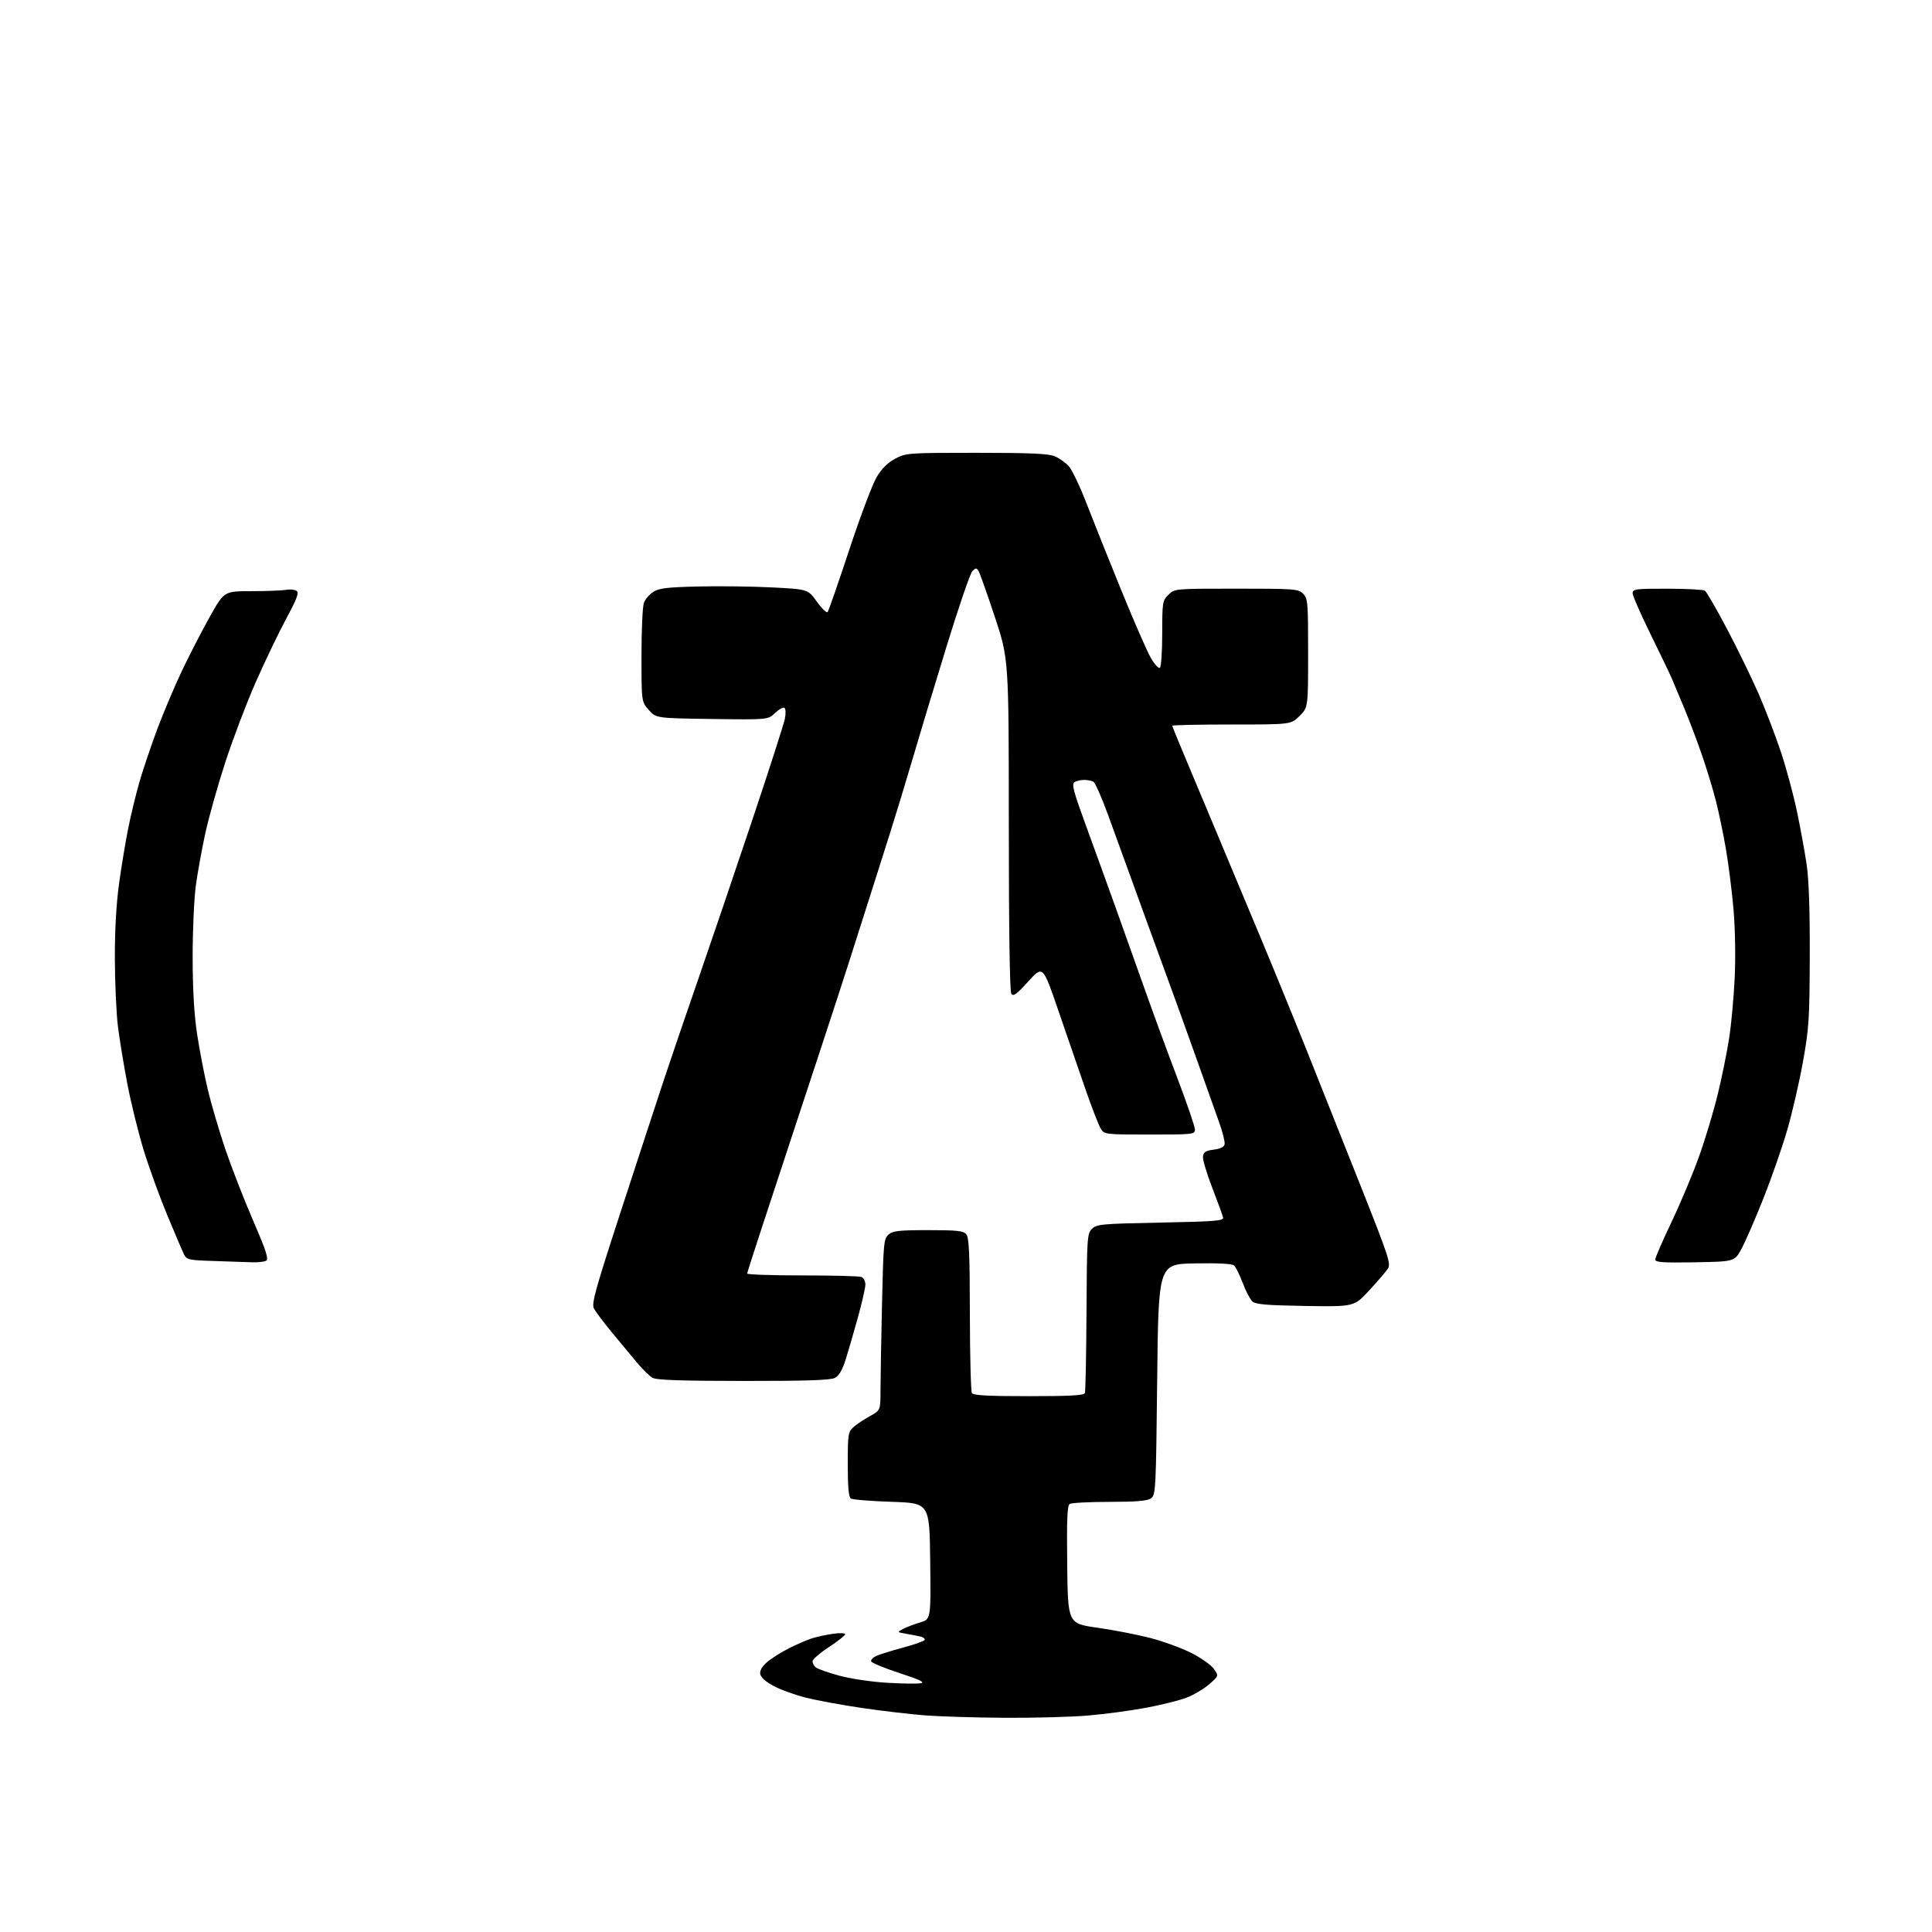 <?xml version="1.0" encoding="UTF-8" standalone="no"?>
<svg 
  version="1.1" 
  xmlns="http://www.w3.org/2000/svg" 
  xmlns:xlink="http://www.w3.org/1999/xlink" 
  xmlns:svg="http://www.w3.org/2000/svg"
  xmlns:rdf="http://www.w3.org/1999/02/22-rdf-syntax-ns#"
  xmlns:cc="http://creativecommons.org/ns#"
  xmlns:dc="http://purl.org/dc/elements/1.1/"
  viewBox="0 0 768 768"
  width="768"
  height="768"
>
<style>svg {background-color: white; }</style>"
<path stroke="none" fill="black" fill-rule="evenodd" d="M399.50,682.85C387.95,682.78 373.72,682.35 367.87,681.90C362.02,681.45 350.77,680.14 342.87,678.98C334.97,677.83 324.89,675.98 320.48,674.88C316.06,673.77 310.21,671.66 307.48,670.18C304.28,668.46 302.39,666.74 302.20,665.38C302.00,663.99 303.00,662.34 305.10,660.57C306.86,659.09 310.82,656.62 313.90,655.08C316.98,653.54 321.07,651.79 323.00,651.19C324.93,650.60 328.64,649.81 331.25,649.44C333.86,649.07 335.99,649.16 335.98,649.64C335.97,650.11 333.04,652.42 329.48,654.76C325.92,657.10 323.00,659.63 323.00,660.38C323.00,661.14 323.58,662.24 324.29,662.82C324.99,663.41 329.15,664.87 333.54,666.08C338.01,667.31 346.32,668.55 352.50,668.92C358.55,669.28 364.62,669.37 366.00,669.11C367.85,668.77 365.67,667.72 357.58,665.07C351.57,663.11 346.50,661.02 346.30,660.42C346.11,659.83 347.02,658.86 348.33,658.26C349.63,657.67 354.37,656.19 358.86,654.98C363.35,653.77 367.25,652.41 367.52,651.96C367.80,651.51 367.24,650.93 366.26,650.66C365.29,650.39 362.70,649.87 360.50,649.50C356.52,648.82 356.51,648.81 359.00,647.52C360.38,646.80 363.42,645.64 365.77,644.94C370.04,643.67 370.04,643.67 369.77,620.59C369.50,597.50 369.50,597.50 354.50,597.00C346.25,596.73 338.94,596.14 338.25,595.69C337.36,595.11 337.00,591.23 337.00,582.12C337.00,570.14 337.14,569.22 339.25,567.32C340.49,566.20 343.41,564.24 345.75,562.96C350.00,560.63 350.00,560.63 350.01,552.57C350.02,548.13 350.29,532.80 350.61,518.50C351.16,494.09 351.32,492.39 353.21,490.75C354.92,489.27 357.31,489.00 368.99,489.00C380.58,489.00 382.97,489.26 384.13,490.66C385.22,491.98 385.51,498.42 385.54,522.41C385.56,538.97 385.93,553.07 386.35,553.76C386.92,554.69 392.62,555.00 408.95,555.00C425.50,555.00 430.90,554.70 431.26,553.75C431.52,553.06 431.80,538.55 431.90,521.50C432.06,492.00 432.16,490.40 434.06,488.50C435.92,486.63 437.75,486.47 461.28,486.00C482.99,485.57 486.46,485.29 486.20,484.00C486.03,483.18 484.09,477.85 481.89,472.17C479.68,466.49 478.02,460.87 478.19,459.67C478.43,457.96 479.35,457.39 482.49,457.00C485.17,456.66 486.59,455.95 486.80,454.82C486.98,453.90 486.02,450.07 484.69,446.32C483.35,442.57 479.30,431.18 475.68,421.00C472.07,410.82 466.14,394.40 462.50,384.50C458.87,374.60 453.46,359.75 450.49,351.50C447.52,343.25 443.02,330.89 440.51,324.04C437.99,317.18 435.39,311.23 434.72,310.80C434.05,310.38 432.38,310.03 431.00,310.03C429.62,310.03 427.87,310.43 427.10,310.92C425.95,311.65 426.74,314.68 431.49,327.65C434.68,336.37 440.19,351.60 443.74,361.50C447.29,371.40 452.58,386.25 455.50,394.50C458.41,402.75 463.99,417.92 467.90,428.22C471.80,438.51 475.00,447.85 475.00,448.97C475.00,450.94 474.43,451.00 457.02,451.00C439.47,451.00 439.01,450.95 437.62,448.75C436.83,447.51 434.15,440.65 431.66,433.50C429.17,426.35 424.30,412.22 420.85,402.11C414.56,383.72 414.56,383.72 408.78,390.11C404.07,395.31 402.82,396.22 402.01,395.00C401.39,394.06 401.02,369.16 401.02,327.76C401.00,262.01 401.00,262.01 395.47,245.26C392.42,236.04 389.51,227.82 389.00,227.00C388.18,225.67 387.89,225.68 386.52,227.05C385.67,227.90 380.97,241.63 376.09,257.55C371.20,273.47 365.09,293.70 362.52,302.50C359.94,311.30 356.04,324.12 353.85,331.00C351.67,337.88 348.59,347.55 347.03,352.50C345.46,357.45 341.16,370.95 337.47,382.50C333.78,394.05 323.16,426.45 313.87,454.50C304.59,482.55 296.99,505.84 297.00,506.25C297.00,506.66 306.86,507.00 318.92,507.00C330.97,507.00 341.55,507.27 342.42,507.61C343.29,507.94 344.00,509.28 344.00,510.59C344.00,511.90 342.66,517.81 341.02,523.73C339.38,529.65 337.19,537.20 336.15,540.50C334.84,544.64 333.52,546.88 331.88,547.74C330.12,548.65 320.57,548.97 295.50,548.95C270.69,548.93 260.93,548.60 259.39,547.71C258.22,547.05 255.52,544.42 253.39,541.88C251.25,539.34 246.76,533.93 243.40,529.85C240.05,525.78 236.77,521.44 236.11,520.20C235.07,518.27 236.54,512.95 247.05,480.73C253.72,460.25 261.35,436.98 263.99,429.00C266.64,421.02 272.70,403.25 277.47,389.50C282.24,375.75 291.79,347.62 298.70,327.00C305.61,306.38 311.59,287.80 312.00,285.73C312.43,283.56 312.34,281.71 311.79,281.37C311.27,281.05 309.59,281.98 308.06,283.45C305.28,286.11 305.28,286.11 283.05,285.81C260.83,285.50 260.83,285.50 257.92,282.23C255.00,278.97 255.00,278.97 255.00,260.55C255.00,250.42 255.43,241.00 255.96,239.62C256.48,238.24 258.15,236.29 259.66,235.30C261.92,233.82 265.06,233.44 277.36,233.14C285.59,232.94 298.81,233.10 306.74,233.50C321.16,234.22 321.16,234.22 324.72,239.17C326.67,241.89 328.59,243.76 328.98,243.31C329.37,242.87 333.24,231.73 337.59,218.56C341.94,205.39 346.85,192.37 348.50,189.63C350.55,186.22 352.90,183.89 355.91,182.31C360.21,180.06 360.99,180.00 388.19,180.00C409.57,180.00 416.81,180.32 419.28,181.37C421.05,182.13 423.55,183.88 424.83,185.27C426.11,186.66 429.31,193.36 431.93,200.15C434.55,206.94 440.80,222.56 445.82,234.87C450.84,247.17 456.11,259.22 457.53,261.64C458.95,264.06 460.54,265.79 461.06,265.47C461.58,265.14 462.00,259.04 462.00,251.90C462.00,239.44 462.10,238.81 464.45,236.45C466.91,234.00 466.91,234.00 491.45,234.00C514.67,234.00 516.11,234.11 518.00,236.00C519.88,237.88 520.00,239.33 520.00,259.60C520.00,281.20 520.00,281.20 516.60,284.60C513.20,288.00 513.20,288.00 489.60,288.00C476.62,288.00 466.00,288.22 466.00,288.49C466.00,288.76 468.42,294.73 471.39,301.74C474.35,308.76 480.15,322.60 484.28,332.50C488.41,342.40 495.94,360.40 501.01,372.50C506.07,384.60 514.63,405.52 520.02,419.00C525.40,432.48 535.04,456.71 541.45,472.86C552.10,499.73 552.96,502.40 551.67,504.36C550.89,505.54 547.56,509.41 544.27,512.97C538.30,519.45 538.30,519.45 518.90,519.14C503.49,518.89 499.16,518.52 497.85,517.35C496.94,516.53 495.20,513.21 493.99,509.96C492.77,506.72 491.21,503.59 490.50,503.00C489.70,502.34 483.91,502.05 474.86,502.22C460.50,502.50 460.50,502.50 460.00,548.33C459.52,592.24 459.42,594.22 457.56,595.58C456.10,596.65 452.03,597.00 441.06,597.02C433.05,597.02 425.93,597.39 425.23,597.84C424.25,598.46 424.02,603.98 424.23,622.00C424.50,645.37 424.50,645.37 436.21,647.04C442.65,647.96 452.05,649.78 457.10,651.08C462.15,652.38 469.46,655.03 473.36,656.97C477.25,658.91 481.35,661.78 482.47,663.35C484.50,666.20 484.50,666.20 480.60,669.58C478.46,671.44 474.35,673.85 471.48,674.92C468.61,676.00 461.36,677.79 455.38,678.90C449.40,680.02 439.10,681.39 432.50,681.95C425.90,682.52 411.05,682.92 399.50,682.85zM100.00,501.77C97.53,501.66 90.73,501.43 84.90,501.26C75.12,500.96 74.22,500.76 73.19,498.72C72.58,497.50 69.57,490.47 66.51,483.10C63.44,475.72 59.20,464.02 57.08,457.10C54.97,450.17 52.07,438.43 50.65,431.00C49.23,423.57 47.53,413.23 46.88,408.00C46.23,402.77 45.68,390.62 45.66,381.00C45.63,369.63 46.23,359.12 47.36,351.00C48.32,344.12 49.97,334.18 51.04,328.91C52.10,323.63 54.12,315.36 55.52,310.53C56.92,305.71 60.08,296.37 62.54,289.78C65.01,283.19 69.43,272.74 72.37,266.55C75.31,260.37 80.28,250.74 83.41,245.15C89.11,235.00 89.11,235.00 99.93,235.00C105.88,235.00 112.04,234.76 113.63,234.47C115.21,234.18 117.12,234.35 117.87,234.85C118.96,235.58 118.11,237.87 113.67,246.13C110.62,251.83 105.15,263.24 101.52,271.49C97.90,279.73 92.52,293.91 89.57,302.99C86.62,312.07 83.06,324.68 81.67,331.00C80.28,337.32 78.56,346.77 77.85,352.00C77.14,357.23 76.57,370.05 76.58,380.50C76.60,393.37 77.17,403.21 78.34,411.00C79.30,417.32 81.20,427.23 82.57,433.00C83.94,438.77 87.07,449.44 89.52,456.69C91.98,463.94 96.95,476.72 100.57,485.08C105.71,496.96 106.86,500.47 105.83,501.13C105.10,501.59 102.47,501.88 100.00,501.77zM673.75,501.78C660.86,502.00 658.00,501.80 658.00,500.67C658.00,499.90 660.88,493.25 664.40,485.89C667.92,478.53 672.83,466.86 675.31,459.96C677.79,453.06 681.18,441.81 682.84,434.96C684.51,428.11 686.55,418.00 687.39,412.50C688.24,407.00 689.22,396.20 689.58,388.50C689.95,380.41 689.75,369.02 689.10,361.50C688.48,354.35 687.12,343.55 686.08,337.50C685.04,331.45 683.24,322.81 682.08,318.30C680.93,313.79 678.47,305.69 676.61,300.30C674.76,294.91 671.66,286.68 669.72,282.00C667.79,277.32 665.49,271.84 664.62,269.82C663.75,267.80 659.87,259.73 656.02,251.89C652.16,244.05 649.00,236.82 649.00,235.82C649.00,234.15 650.11,234.00 662.75,234.02C670.31,234.02 677.04,234.38 677.71,234.80C678.37,235.22 682.34,242.08 686.53,250.03C690.72,257.99 696.38,269.62 699.11,275.87C701.84,282.13 705.84,292.59 708.00,299.11C710.16,305.64 713.02,316.27 714.36,322.74C715.71,329.21 717.41,338.55 718.15,343.50C719.05,349.51 719.47,361.62 719.41,380.00C719.33,405.01 719.09,408.81 716.72,422.00C715.29,429.98 712.50,442.12 710.51,449.00C708.53,455.87 704.22,468.24 700.94,476.50C697.65,484.75 693.74,493.75 692.23,496.50C689.49,501.50 689.49,501.50 673.75,501.78z" />

</svg>